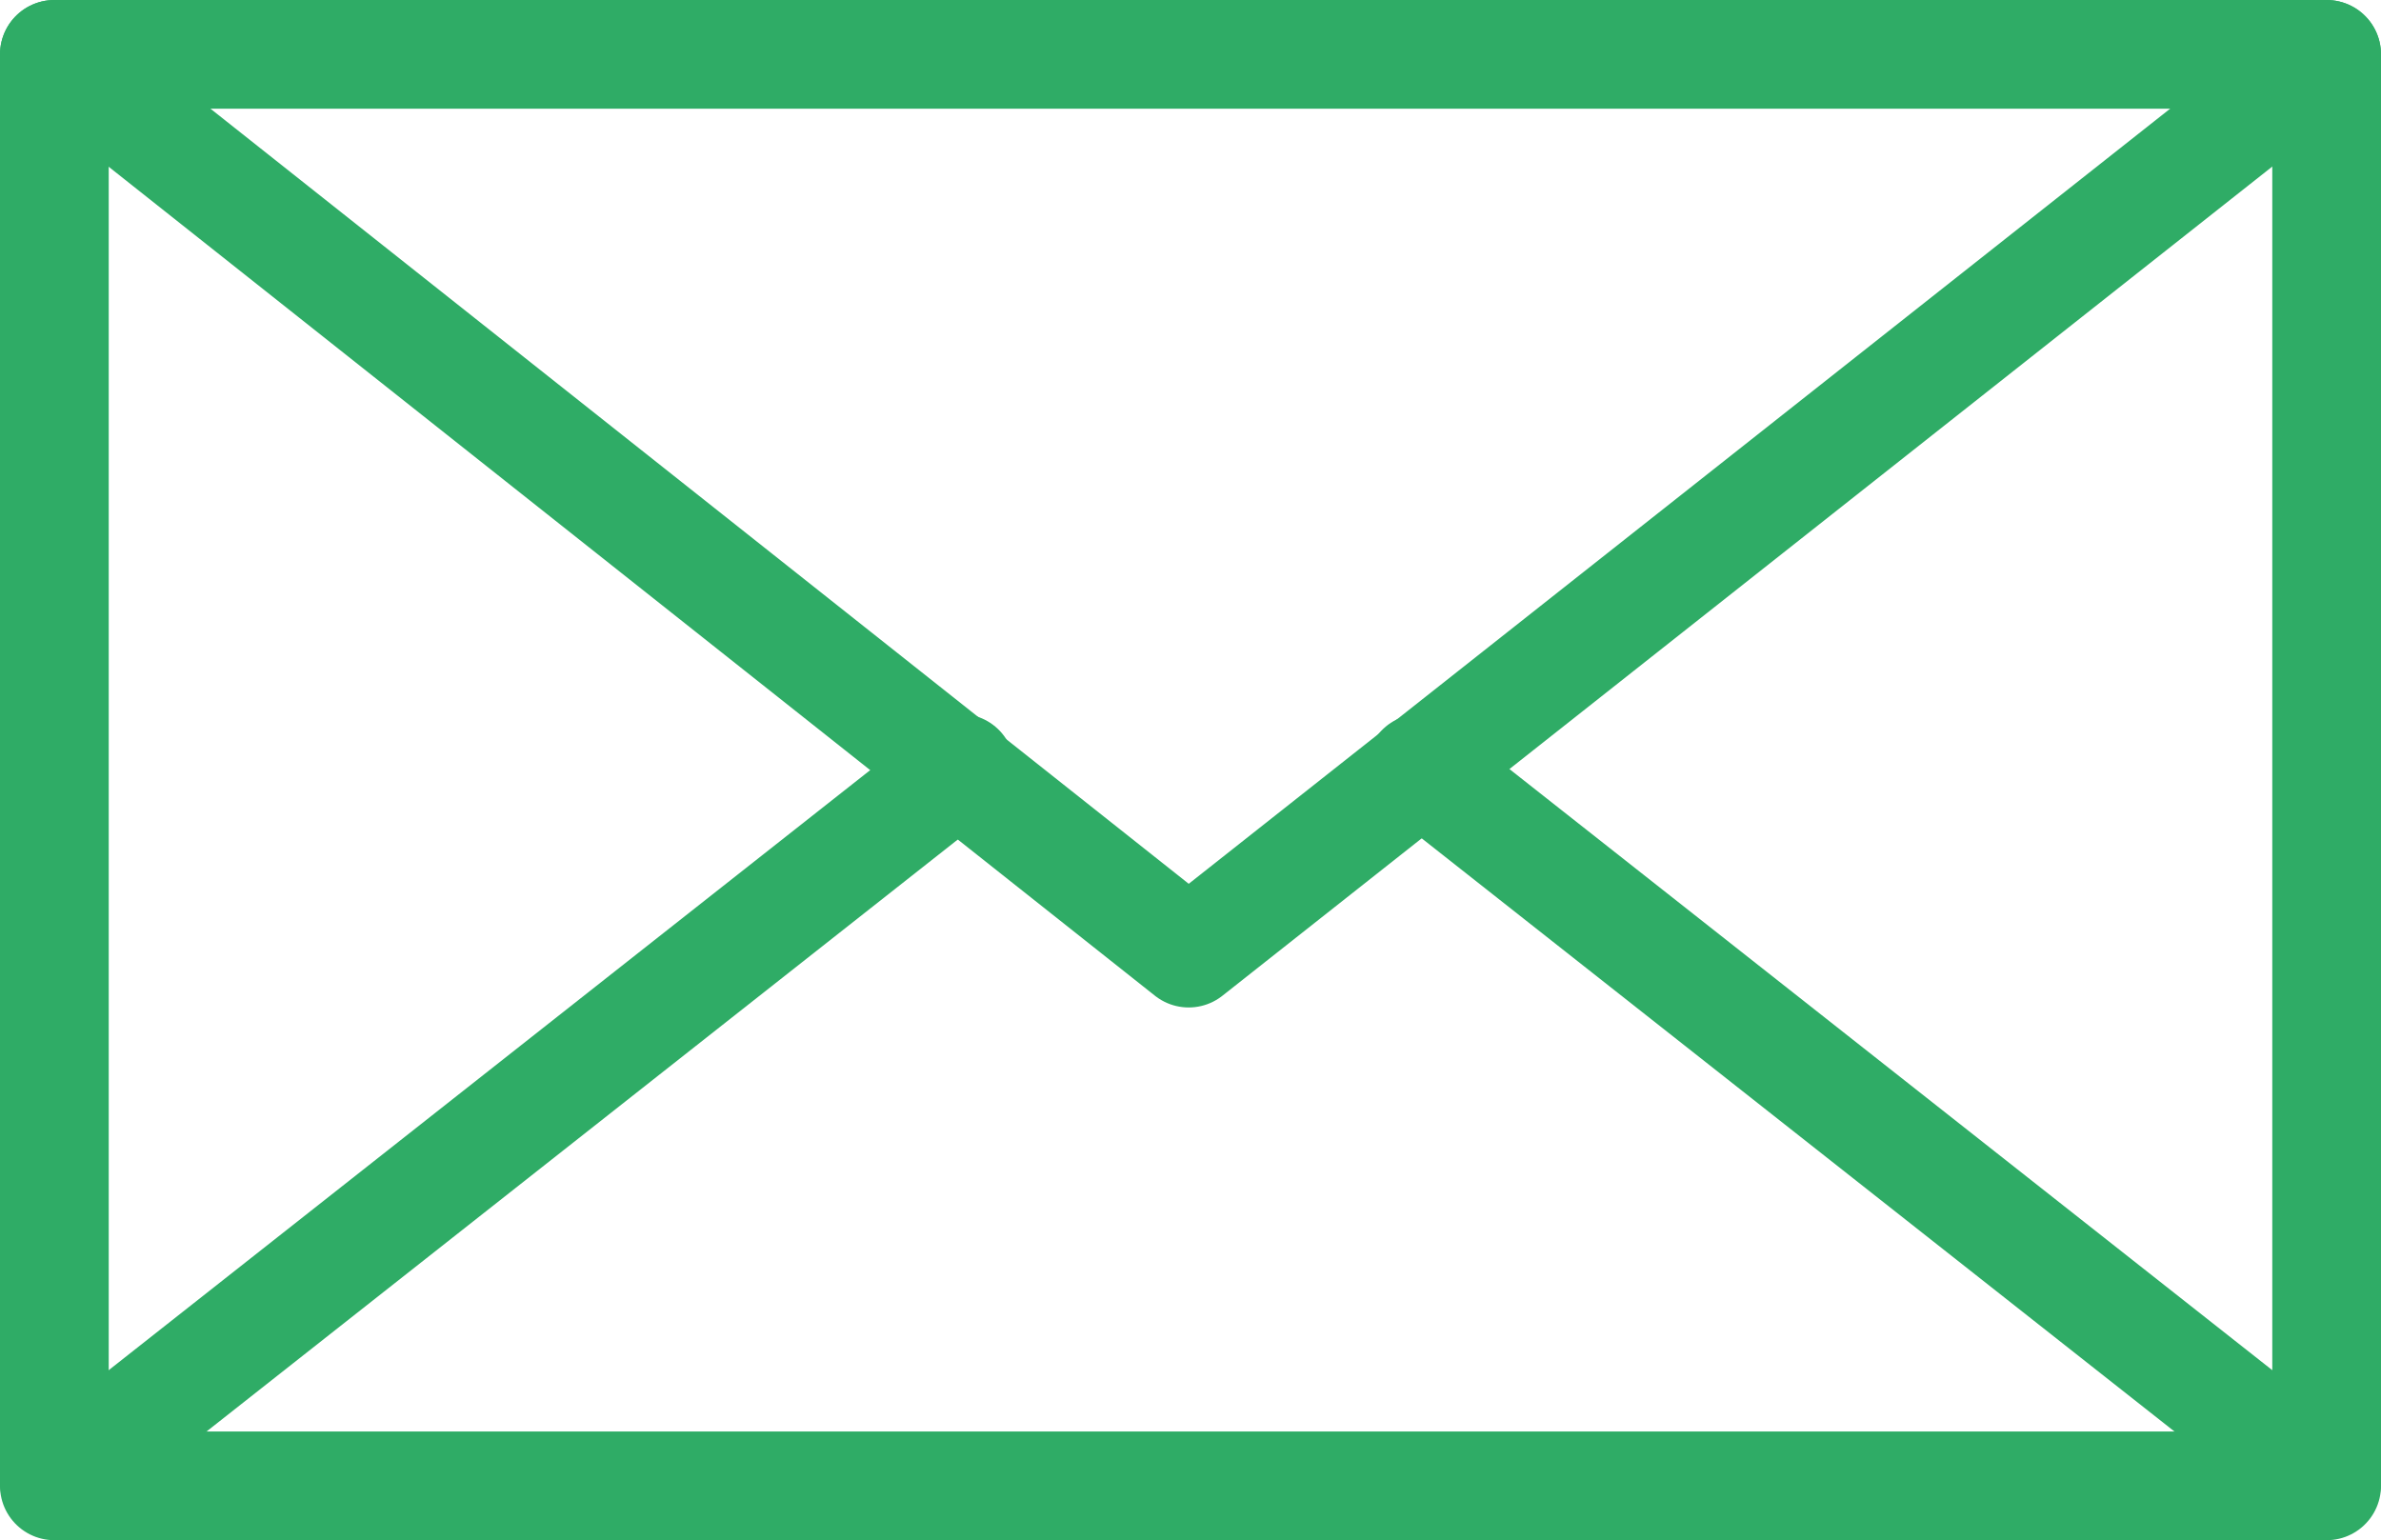 <?xml version="1.0" encoding="UTF-8"?> <!-- Generator: Adobe Illustrator 24.0.2, SVG Export Plug-In . SVG Version: 6.00 Build 0) --> <svg xmlns="http://www.w3.org/2000/svg" xmlns:xlink="http://www.w3.org/1999/xlink" id="Layer_1" x="0px" y="0px" viewBox="0 0 65.7 42.5" style="enable-background:new 0 0 65.7 42.5;" xml:space="preserve"> <style type="text/css"> .st0{fill:none;stroke:#2FAC66;stroke-width:3;stroke-linecap:round;stroke-linejoin:round;} </style> <title>mail_icon</title> <rect x="1.5" y="1.5" class="st0" width="62.7" height="39.5"></rect> <polyline class="st0" points="1.5,1.5 32.8,26.3 64.2,1.5 "></polyline> <line class="st0" x1="26.5" y1="21.2" x2="1.5" y2="40.9"></line> <line class="st0" x1="64.2" y1="40.9" x2="39.2" y2="21.2"></line> </svg> 